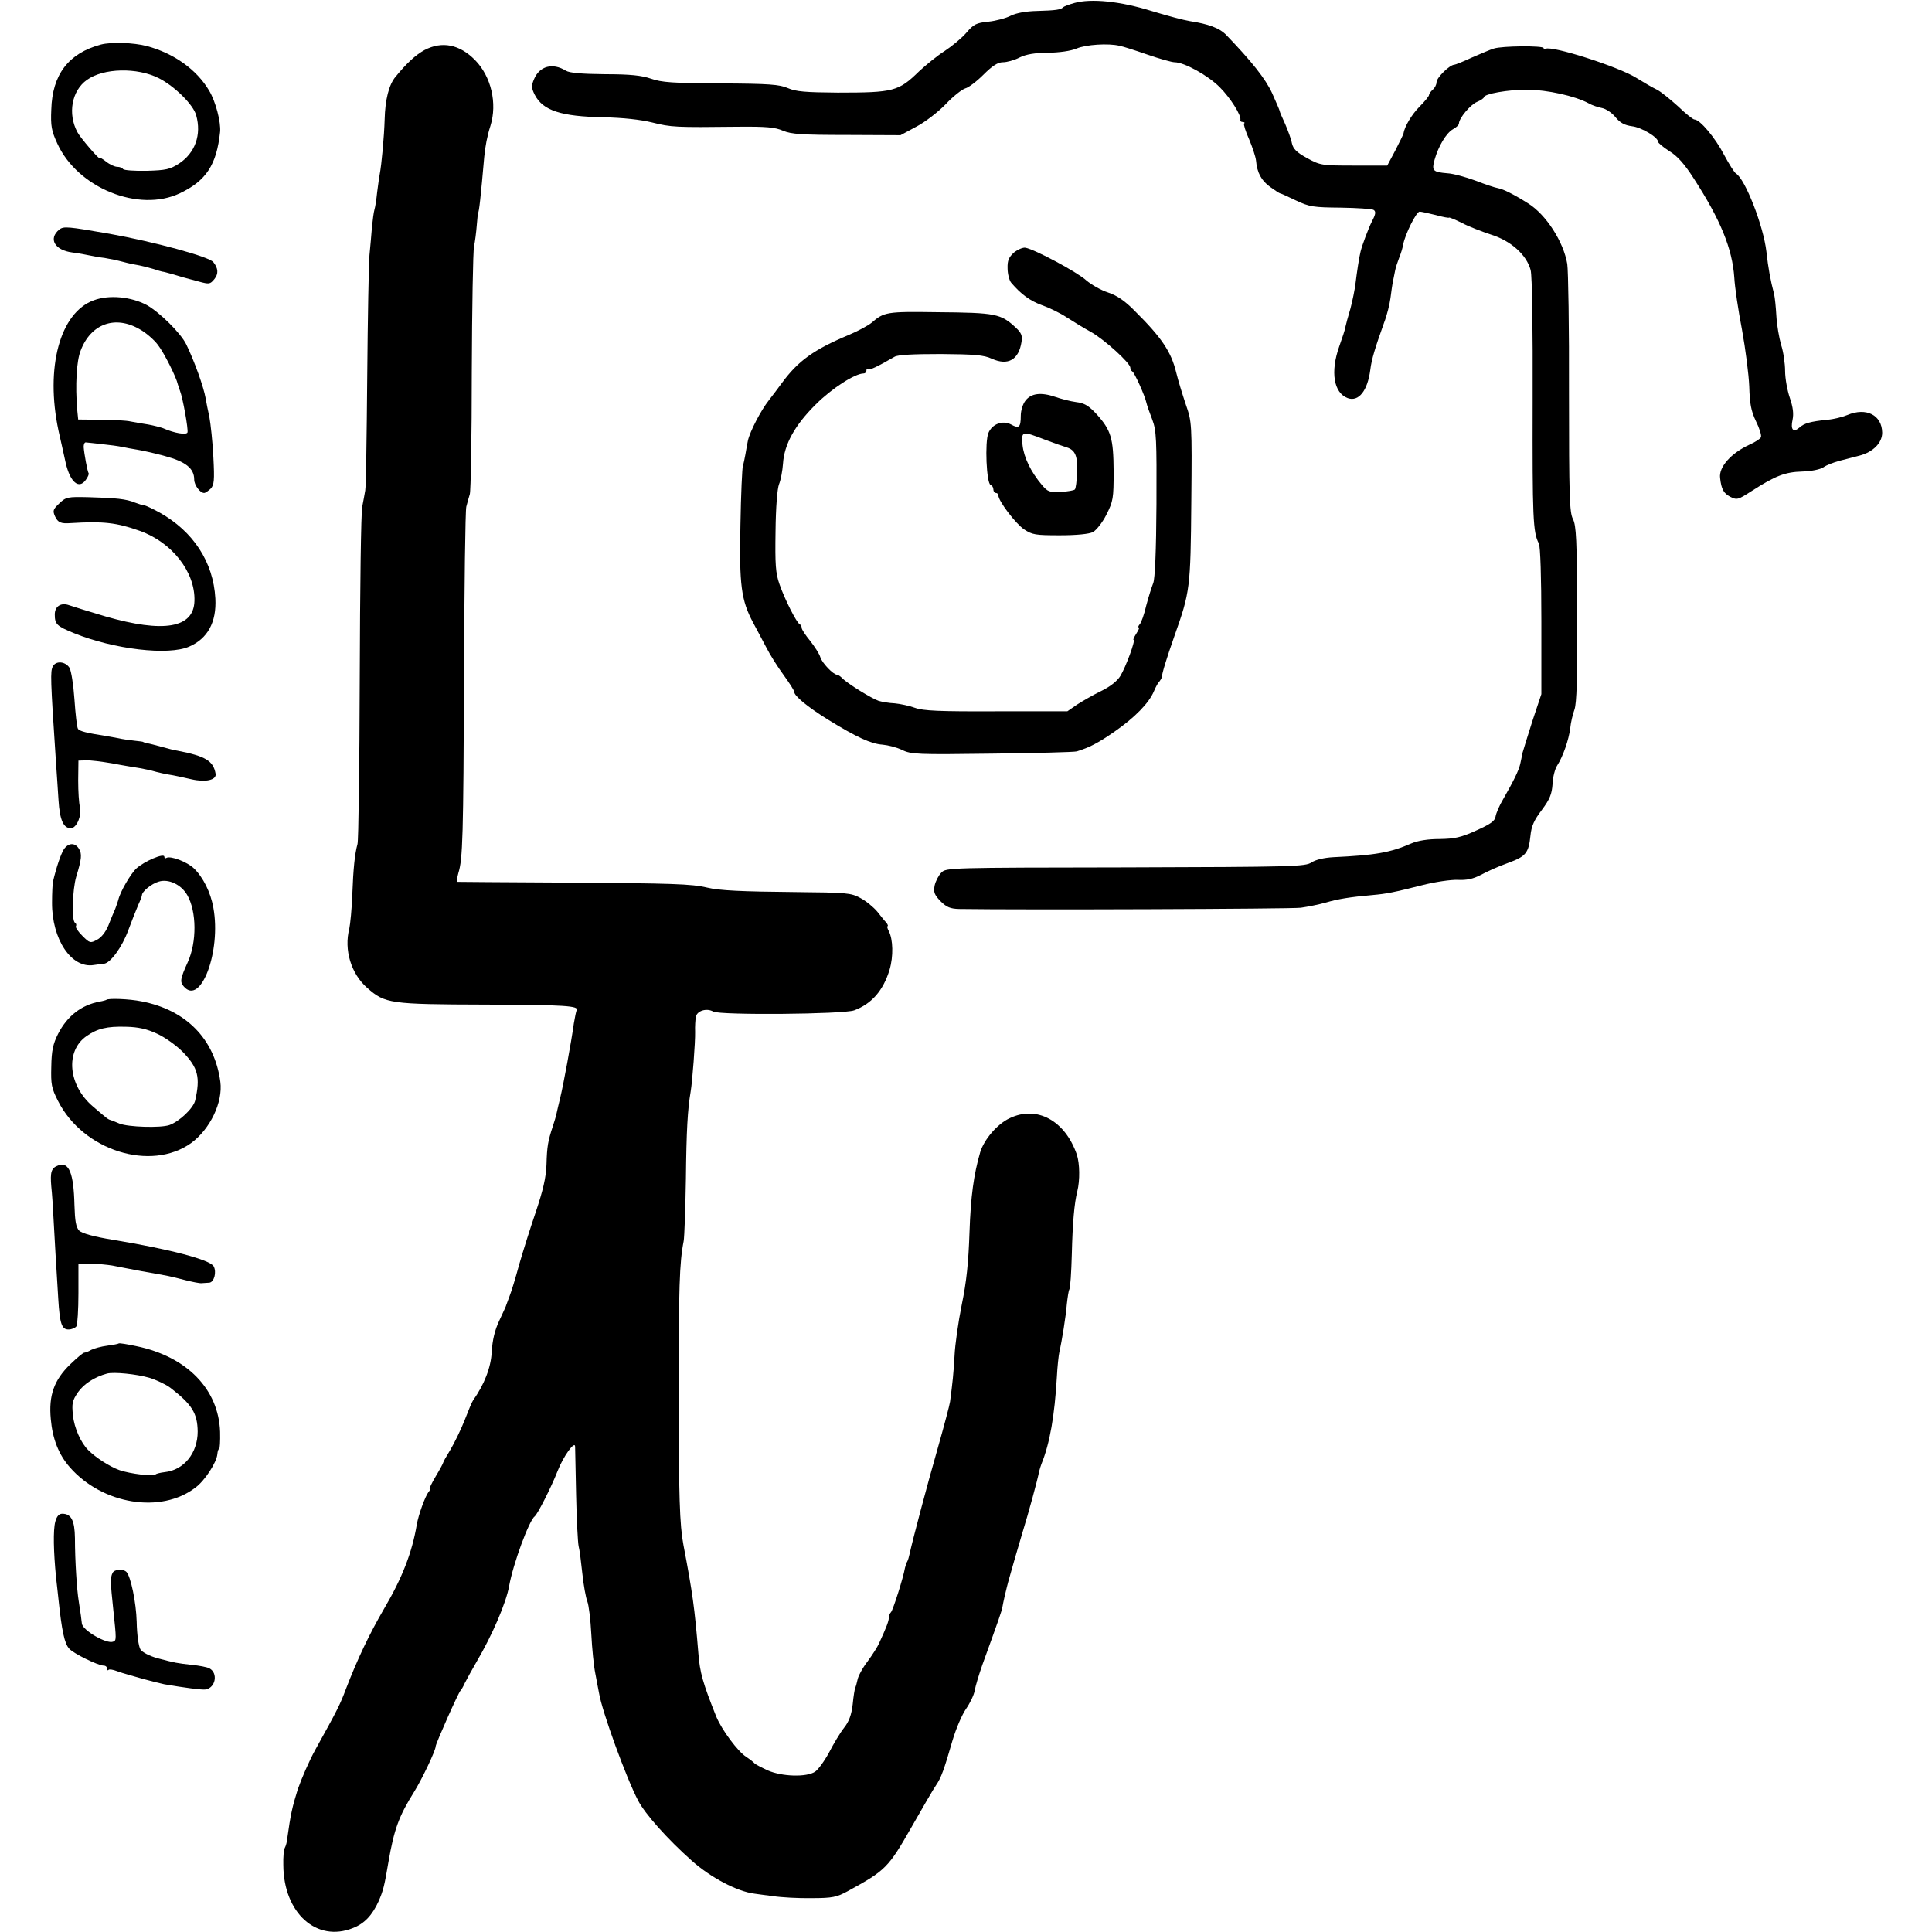 <?xml version="1.0" standalone="no"?>
<!DOCTYPE svg PUBLIC "-//W3C//DTD SVG 20010904//EN"
 "http://www.w3.org/TR/2001/REC-SVG-20010904/DTD/svg10.dtd">
<svg version="1.0" xmlns="http://www.w3.org/2000/svg"
 width="776pt" height="776pt" viewBox="0 0 776 776"
 preserveAspectRatio="xMidYMid meet">
<g transform="translate(0,776) scale(0.1,-0.1)"
fill="#000000" stroke="none">
<path d="M4315 7748 c-22 -6 -42 -14 -45 -17 -8 -10 -31 -13 -105 -15 -44 -1
-83 -8 -105 -19 -19 -10 -60 -21 -90 -24 -49 -5 -59 -10 -89 -45 -18 -21 -58
-54 -87 -73 -30 -19 -75 -56 -102 -81 -83 -81 -102 -86 -327 -86 -129 1 -168
4 -200 18 -34 15 -76 18 -270 19 -192 1 -238 4 -280 19 -38 13 -83 18 -185 18
-94 1 -142 5 -157 14 -53 33 -106 19 -128 -34 -11 -26 -11 -35 3 -63 33 -63
105 -87 277 -90 78 -2 146 -9 195 -21 76 -19 93 -20 345 -17 112 1 148 -2 180
-16 33 -14 77 -17 256 -17 l216 -1 63 34 c35 18 88 59 118 90 30 32 66 60 79
64 13 3 46 28 73 55 36 36 58 50 78 50 16 0 46 8 67 19 26 13 62 19 114 19 46
1 91 7 115 17 37 16 128 22 173 11 12 -2 62 -18 111 -35 49 -17 99 -31 110
-31 38 0 133 -52 181 -100 43 -43 88 -114 83 -132 -1 -5 3 -8 10 -8 6 0 9 -3
5 -6 -3 -3 6 -32 20 -63 13 -31 26 -69 28 -86 4 -49 22 -81 57 -106 18 -13 35
-24 38 -25 3 0 32 -13 65 -29 55 -26 71 -28 180 -29 66 -1 126 -5 132 -9 10
-6 9 -17 -6 -45 -15 -30 -40 -97 -46 -122 -6 -23 -15 -84 -20 -125 -3 -27 -13
-75 -21 -105 -9 -30 -18 -63 -20 -73 -1 -10 -13 -45 -25 -79 -36 -102 -22
-186 34 -207 44 -16 80 29 91 114 5 42 20 90 55 188 12 31 23 76 26 100 3 23
7 53 10 67 3 14 7 34 9 45 2 11 10 34 16 50 7 17 14 40 16 53 8 42 53 132 66
132 7 0 37 -7 66 -14 28 -8 52 -12 52 -10 0 2 23 -7 51 -21 28 -15 81 -35 117
-47 81 -25 144 -82 160 -143 6 -25 9 -228 8 -530 -1 -463 1 -524 25 -568 6
-11 10 -138 10 -312 l0 -293 -36 -108 c-19 -60 -37 -118 -40 -129 -2 -11 -6
-31 -9 -44 -6 -26 -26 -67 -69 -142 -15 -25 -28 -56 -30 -69 -3 -18 -20 -30
-78 -56 -61 -28 -87 -33 -146 -34 -46 0 -87 -6 -115 -18 -85 -37 -145 -47
-313 -55 -36 -2 -71 -10 -87 -21 -26 -17 -74 -18 -748 -20 -706 -1 -720 -1
-739 -21 -11 -11 -23 -34 -27 -52 -5 -27 -1 -37 24 -63 24 -24 39 -30 74 -31
257 -4 1335 0 1373 5 28 4 73 13 101 21 48 14 96 22 187 30 57 5 86 11 197 39
54 14 118 23 145 22 36 -2 62 4 91 19 35 18 65 32 114 50 68 25 80 39 87 107
4 41 15 64 46 105 32 43 40 63 43 104 1 28 10 62 19 75 23 36 46 102 52 149 2
22 10 56 17 75 9 26 12 126 11 385 -1 298 -4 354 -17 380 -14 26 -16 92 -16
505 1 261 -3 495 -7 520 -15 89 -85 198 -157 243 -57 36 -99 57 -120 61 -13 2
-54 16 -93 31 -38 14 -89 28 -111 29 -59 5 -64 10 -52 54 15 54 47 108 74 123
13 7 24 17 24 23 0 21 46 76 73 87 15 6 27 15 27 18 0 14 97 31 175 31 79 -1
191 -25 246 -55 14 -8 38 -16 54 -19 15 -3 40 -19 54 -37 19 -23 37 -32 66
-36 37 -4 105 -44 105 -63 0 -4 20 -21 45 -37 32 -19 61 -52 97 -108 109 -168
156 -284 164 -400 2 -38 16 -133 31 -210 14 -77 27 -179 29 -227 2 -69 7 -98
27 -140 14 -28 23 -57 20 -64 -2 -6 -23 -20 -46 -30 -74 -34 -124 -90 -118
-134 5 -45 14 -61 40 -75 28 -14 31 -13 87 23 95 61 134 76 202 78 36 1 72 8
86 17 12 9 42 20 64 26 23 6 59 15 81 21 54 14 91 51 91 92 -1 71 -64 103
-140 71 -19 -8 -55 -17 -80 -19 -69 -7 -93 -14 -112 -31 -25 -22 -37 -9 -28
31 5 24 2 50 -11 88 -10 29 -19 78 -19 108 0 30 -7 78 -16 105 -8 28 -17 79
-19 115 -2 36 -6 75 -9 88 -15 57 -24 106 -31 171 -12 104 -85 291 -122 314
-7 4 -28 38 -48 75 -35 68 -97 142 -119 142 -6 0 -36 24 -66 53 -31 28 -69 59
-85 67 -17 8 -53 29 -82 47 -71 45 -341 131 -365 117 -4 -3 -8 -2 -8 3 0 10
-167 9 -200 -2 -14 -4 -53 -21 -88 -36 -34 -16 -67 -29 -71 -29 -18 0 -71 -52
-71 -70 0 -10 -7 -23 -15 -30 -8 -7 -15 -16 -15 -21 0 -5 -17 -26 -38 -47 -32
-32 -61 -81 -65 -109 -1 -4 -16 -35 -33 -68 l-32 -60 -134 0 c-129 0 -135 1
-188 30 -42 23 -56 37 -61 60 -3 17 -16 51 -27 77 -12 26 -22 49 -22 52 0 3
-14 35 -30 71 -27 59 -83 129 -187 237 -25 25 -70 42 -143 53 -29 5 -82 19
-155 41 -125 39 -242 51 -310 32z"/>
<path d="M405 7581 c-130 -35 -195 -120 -199 -261 -3 -66 1 -86 24 -136 81
-179 328 -279 493 -200 105 50 147 114 161 246 4 39 -18 123 -44 166 -50 85
-142 150 -250 179 -54 14 -143 17 -185 6z m233 -135 c63 -32 139 -107 150
-149 22 -78 -4 -151 -69 -194 -36 -23 -52 -27 -130 -29 -49 -1 -91 2 -95 7 -3
5 -13 9 -23 9 -10 0 -30 9 -45 21 -14 11 -26 18 -26 14 0 -8 -77 81 -89 104
-40 74 -23 167 38 210 66 48 202 51 289 7z"/>
<path d="M1705 7559 c-36 -20 -71 -52 -116 -107 -27 -32 -42 -92 -44 -172 -2
-68 -12 -179 -20 -221 -2 -9 -6 -40 -10 -70 -3 -30 -8 -62 -11 -71 -3 -10 -7
-41 -10 -70 -2 -29 -7 -80 -10 -113 -3 -33 -7 -253 -9 -490 -2 -236 -5 -441
-8 -455 -2 -14 -8 -43 -12 -65 -5 -22 -9 -330 -10 -685 -1 -355 -5 -656 -9
-670 -11 -40 -17 -98 -21 -205 -2 -55 -8 -116 -12 -135 -22 -85 7 -181 72
-238 72 -63 89 -66 476 -67 320 -1 376 -5 365 -23 -2 -4 -7 -28 -11 -52 -10
-74 -43 -252 -55 -300 -6 -25 -13 -54 -15 -64 -2 -10 -9 -33 -15 -51 -19 -58
-23 -79 -25 -153 -2 -53 -14 -103 -43 -190 -22 -64 -52 -160 -67 -212 -14 -52
-31 -108 -38 -125 -6 -16 -12 -32 -13 -35 0 -3 -13 -31 -28 -63 -19 -40 -28
-79 -31 -127 -3 -63 -30 -131 -75 -195 -4 -5 -19 -41 -34 -80 -15 -38 -41 -91
-57 -118 -16 -26 -29 -49 -29 -52 0 -2 -13 -27 -30 -55 -16 -27 -27 -50 -24
-50 4 0 1 -6 -5 -13 -13 -17 -40 -90 -47 -131 -19 -112 -58 -213 -131 -337
-60 -103 -107 -202 -154 -324 -22 -59 -33 -82 -122 -242 -25 -45 -56 -117 -71
-160 -22 -70 -29 -102 -42 -196 -1 -15 -6 -32 -10 -39 -4 -6 -7 -37 -6 -69 1
-193 134 -312 280 -253 46 18 77 51 103 108 18 42 23 60 39 156 23 133 42 185
104 284 31 50 86 165 86 182 0 10 92 218 100 224 3 3 11 16 17 30 7 14 28 52
47 85 63 107 119 237 131 305 16 89 80 263 103 280 11 8 66 116 91 180 23 60
70 125 71 100 0 -8 2 -96 4 -195 2 -99 7 -191 10 -205 4 -14 10 -63 15 -110 5
-47 14 -97 20 -112 6 -15 13 -74 16 -131 3 -58 10 -129 16 -158 6 -30 12 -65
15 -79 12 -74 110 -343 157 -432 28 -54 118 -155 216 -242 75 -67 181 -123
251 -132 8 -1 42 -6 75 -10 33 -5 103 -9 155 -8 84 0 101 4 145 28 152 83 163
94 256 257 45 79 89 155 99 169 20 29 32 62 66 180 14 47 38 103 54 126 16 23
32 56 35 74 3 18 17 64 31 104 67 185 76 211 80 230 4 23 14 66 18 81 1 6 8
30 15 55 7 25 27 95 45 155 30 98 62 216 70 256 2 8 6 21 9 29 34 83 53 195
62 350 2 41 7 86 10 100 10 43 26 142 30 192 3 27 7 54 10 59 4 5 8 69 10 142
3 124 10 205 22 252 11 44 10 112 -2 148 -47 136 -160 198 -269 146 -50 -23
-103 -85 -119 -137 -26 -90 -38 -176 -43 -322 -4 -120 -12 -199 -31 -290 -14
-69 -27 -161 -29 -205 -4 -72 -8 -108 -18 -185 -2 -14 -24 -97 -49 -185 -44
-153 -102 -373 -113 -424 -3 -14 -7 -28 -10 -33 -3 -4 -7 -16 -9 -25 -7 -41
-48 -169 -56 -178 -5 -5 -9 -15 -9 -23 0 -13 -10 -39 -39 -102 -6 -14 -27 -47
-47 -74 -20 -26 -38 -60 -40 -74 -3 -14 -7 -28 -9 -32 -2 -3 -7 -33 -10 -65
-5 -43 -15 -70 -35 -95 -15 -19 -42 -64 -60 -99 -19 -35 -44 -69 -56 -77 -34
-23 -133 -20 -190 5 -26 12 -51 25 -54 29 -3 4 -17 15 -32 25 -34 21 -99 109
-121 162 -54 135 -66 177 -72 255 -15 182 -23 241 -60 435 -15 79 -19 194 -19
615 0 417 3 519 20 605 3 17 7 129 9 250 2 194 7 280 19 350 7 40 19 201 18
240 -1 22 1 50 3 61 5 25 44 36 70 21 28 -15 522 -11 566 5 70 26 117 80 142
163 16 54 14 122 -3 155 -6 11 -8 20 -5 20 3 0 1 6 -4 13 -6 6 -23 27 -37 45
-15 18 -45 43 -68 55 -38 21 -55 22 -261 24 -215 2 -305 6 -355 18 -62 15
-143 17 -555 20 -242 1 -443 3 -447 3 -4 1 -2 17 3 35 18 58 20 144 23 797 1
355 5 659 9 675 4 17 11 39 14 50 4 11 8 232 8 490 1 259 5 486 9 505 4 19 9
58 11 85 2 28 5 50 5 50 4 0 11 64 25 225 4 42 12 85 25 125 28 90 3 198 -62
264 -62 63 -133 77 -203 40z"/>
<path d="M238 6838 c-45 -37 -18 -83 52 -92 25 -3 56 -9 70 -12 14 -3 41 -8
60 -10 19 -3 53 -10 75 -16 22 -6 51 -12 65 -14 14 -3 39 -9 55 -14 17 -6 33
-10 37 -11 4 0 22 -5 40 -10 35 -11 40 -12 107 -30 41 -11 45 -11 62 10 17 21
16 43 -4 68 -16 22 -239 82 -417 114 -167 29 -184 31 -202 17z"/>
<path d="M4073 6746 c-21 -19 -27 -32 -26 -64 0 -22 7 -48 14 -57 40 -47 76
-73 122 -90 29 -10 75 -32 102 -50 28 -18 72 -45 98 -59 53 -30 157 -124 157
-143 0 -6 4 -13 8 -15 8 -3 51 -98 57 -127 2 -9 12 -38 23 -66 17 -45 18 -78
17 -340 -1 -188 -6 -300 -13 -317 -6 -15 -19 -56 -28 -90 -8 -35 -20 -69 -26
-75 -6 -7 -8 -13 -4 -13 4 0 -1 -11 -10 -25 -9 -14 -14 -25 -11 -25 9 0 -31
-109 -53 -145 -13 -21 -41 -43 -78 -61 -31 -15 -74 -40 -96 -54 l-39 -27 -286
0 c-227 -1 -294 2 -326 14 -22 8 -59 16 -81 18 -23 1 -52 6 -65 10 -27 9 -125
69 -146 91 -8 8 -17 14 -21 14 -15 0 -60 47 -67 70 -4 14 -23 43 -41 66 -19
23 -34 46 -34 52 0 6 -3 12 -7 14 -13 5 -62 103 -82 161 -16 45 -18 80 -16
213 1 97 7 171 14 189 7 17 14 54 16 83 5 77 47 154 132 238 64 64 157 124
192 124 6 0 11 5 11 12 0 6 3 9 6 5 6 -5 36 9 107 50 13 8 76 11 186 11 135
-1 173 -4 205 -19 65 -29 108 -4 119 68 4 25 -1 36 -22 56 -61 57 -80 61 -315
63 -206 3 -215 1 -266 -43 -14 -11 -54 -33 -90 -48 -141 -59 -204 -104 -270
-194 -14 -19 -37 -50 -52 -69 -31 -39 -76 -125 -84 -162 -3 -14 -7 -38 -10
-55 -3 -16 -7 -37 -10 -45 -3 -8 -8 -116 -10 -240 -5 -240 3 -301 51 -391 11
-21 34 -63 51 -96 16 -32 49 -84 72 -115 23 -32 42 -61 42 -67 0 -16 53 -60
135 -111 115 -71 174 -98 220 -101 22 -2 57 -11 78 -21 36 -18 62 -19 360 -15
177 2 331 6 342 9 51 16 83 32 151 79 82 57 139 115 159 163 7 17 17 35 22 39
4 5 8 12 9 15 2 21 20 78 51 167 63 178 65 191 68 540 3 317 2 321 -22 390
-13 39 -31 97 -39 130 -20 82 -58 139 -166 246 -39 40 -71 62 -107 74 -28 9
-67 31 -88 49 -36 33 -206 124 -244 131 -10 2 -31 -7 -46 -19z"/>
<path d="M377 6554 c-136 -49 -196 -270 -142 -524 8 -34 22 -99 29 -130 18
-77 53 -107 81 -67 8 11 13 23 11 26 -5 7 -18 79 -20 106 0 11 4 19 9 18 6 0
35 -4 65 -7 30 -3 66 -8 80 -11 14 -3 41 -8 60 -11 19 -3 70 -14 113 -26 82
-22 117 -49 117 -94 0 -22 23 -54 40 -54 5 0 16 8 26 17 14 15 16 32 11 127
-3 61 -11 134 -16 161 -6 28 -13 61 -15 75 -8 46 -45 149 -78 217 -22 45 -107
129 -159 158 -62 33 -150 42 -212 19z m185 -117 c25 -14 57 -42 72 -62 25 -32
74 -130 80 -158 2 -7 6 -19 9 -27 11 -27 34 -155 30 -167 -4 -11 -53 -3 -98
17 -11 4 -38 11 -60 15 -22 3 -53 9 -70 12 -16 4 -71 7 -121 7 l-90 1 -4 40
c-8 96 -3 195 14 237 41 108 139 143 238 85z"/>
<path d="M4119 6151 c-11 -14 -19 -40 -19 -62 0 -45 -7 -52 -39 -34 -34 18
-76 2 -91 -34 -15 -36 -8 -203 9 -209 6 -2 11 -10 11 -18 0 -8 5 -14 10 -14 6
0 10 -5 10 -10 0 -22 69 -113 103 -136 33 -22 46 -24 144 -24 66 0 118 5 133
13 13 7 38 38 54 70 27 54 29 64 29 174 -1 134 -10 165 -70 231 -30 32 -47 43
-81 47 -23 3 -61 13 -84 21 -56 19 -96 15 -119 -15z m78 -157 c37 -14 77 -28
88 -31 34 -11 44 -35 41 -100 -1 -35 -5 -66 -9 -69 -3 -4 -29 -8 -56 -10 -46
-2 -53 1 -76 28 -45 53 -73 112 -78 161 -5 56 -3 57 90 21z"/>
<path d="M238 5738 c-25 -24 -27 -29 -17 -52 12 -25 23 -30 64 -27 130 8 183
2 276 -31 130 -46 224 -166 220 -282 -3 -109 -124 -129 -357 -62 -67 20 -132
40 -146 45 -33 12 -58 -4 -58 -37 0 -39 8 -47 77 -75 160 -65 380 -91 463 -54
74 32 110 98 105 193 -8 147 -89 270 -225 346 -28 15 -55 28 -60 28 -5 0 -21
5 -37 11 -36 15 -77 19 -187 22 -84 2 -91 1 -118 -25z"/>
<path d="M212 5083 c-10 -21 -10 -42 13 -388 3 -38 7 -106 10 -149 5 -82 21
-116 53 -112 22 4 41 54 33 85 -4 14 -7 62 -7 106 l1 80 30 1 c17 1 64 -5 105
-12 41 -8 91 -16 110 -19 19 -4 43 -8 52 -11 20 -6 56 -14 83 -18 11 -2 44 -9
74 -16 57 -13 101 -3 97 22 -9 52 -40 71 -154 93 -9 1 -37 8 -62 15 -25 7 -52
14 -60 15 -8 2 -15 4 -15 5 0 1 -16 3 -35 5 -19 2 -48 6 -65 10 -16 3 -39 7
-50 9 -77 12 -106 19 -112 29 -4 6 -10 59 -14 118 -4 59 -13 115 -20 127 -17
26 -55 29 -67 5z"/>
<path d="M256 4348 c-12 -20 -29 -69 -43 -128 -2 -8 -4 -46 -4 -85 -1 -148 78
-266 168 -251 16 2 34 5 40 5 26 2 73 66 98 134 15 40 33 86 41 104 8 17 14
34 14 37 0 15 39 47 68 55 39 12 90 -12 114 -54 38 -66 39 -189 2 -270 -30
-66 -32 -79 -16 -97 68 -80 151 141 119 316 -11 62 -41 122 -78 158 -27 26
-94 52 -111 42 -4 -3 -8 0 -8 5 0 16 -80 -18 -112 -47 -23 -21 -66 -95 -73
-127 -1 -5 -7 -21 -12 -35 -6 -14 -19 -44 -28 -68 -11 -26 -28 -48 -46 -57
-26 -14 -29 -13 -58 16 -17 17 -29 34 -26 39 3 5 1 11 -4 14 -14 9 -10 132 5
184 22 72 24 92 11 113 -16 26 -43 24 -61 -3z"/>
<path d="M427 3744 c-1 -1 -14 -5 -27 -7 -74 -14 -130 -58 -167 -130 -20 -40
-26 -67 -27 -131 -2 -72 1 -87 27 -138 101 -200 373 -285 535 -169 76 56 128
164 117 246 -23 172 -138 289 -317 323 -48 10 -134 13 -141 6z m204 -136 c31
-14 77 -47 103 -73 62 -64 71 -102 50 -195 -7 -31 -64 -85 -104 -99 -36 -12
-165 -8 -200 6 -14 6 -29 12 -35 14 -11 3 -13 4 -72 55 -99 84 -112 222 -26
282 44 31 83 40 158 38 51 -1 85 -9 126 -28z"/>
<path d="M234 3079 c-28 -10 -33 -26 -28 -85 3 -27 7 -85 9 -129 4 -77 11
-194 19 -322 6 -100 14 -123 41 -123 13 0 27 6 32 13 4 6 8 66 8 132 l0 120
50 -1 c28 0 66 -4 85 -7 19 -4 73 -14 120 -23 47 -8 94 -17 105 -19 11 -2 43
-10 70 -17 28 -7 57 -13 65 -12 8 0 22 2 31 2 19 2 30 43 17 66 -15 26 -173
68 -403 106 -80 13 -125 26 -137 37 -13 14 -17 38 -19 103 -3 128 -22 175 -65
159z"/>
<path d="M477 2364 c-2 -2 -23 -6 -46 -9 -24 -3 -53 -11 -65 -17 -11 -7 -24
-11 -27 -11 -4 1 -29 -20 -57 -47 -65 -63 -87 -125 -78 -220 7 -80 32 -143 77
-194 131 -149 366 -187 504 -81 38 28 85 101 88 134 1 12 4 21 7 21 3 0 5 31
4 69 -6 171 -133 302 -336 344 -37 8 -69 13 -71 11z m123 -138 c29 -9 67 -27
84 -40 87 -67 109 -102 110 -176 0 -86 -55 -155 -133 -163 -17 -2 -33 -6 -36
-9 -9 -9 -101 2 -145 17 -39 14 -95 50 -125 80 -30 29 -57 90 -62 140 -5 48
-3 59 21 94 24 33 65 60 116 74 28 7 118 -2 170 -17z"/>
<path d="M222 1648 c-9 -34 -7 -121 3 -223 4 -33 8 -73 10 -90 13 -124 24
-177 43 -197 16 -19 116 -68 138 -68 8 0 14 -5 14 -12 0 -6 3 -9 6 -5 3 3 18
1 33 -5 14 -5 33 -11 41 -13 8 -3 40 -11 70 -20 30 -8 66 -17 80 -20 82 -14
150 -23 165 -21 41 6 52 66 16 85 -9 5 -41 11 -71 14 -61 7 -63 7 -139 27 -31
9 -59 23 -67 35 -7 12 -14 57 -15 111 -2 78 -24 182 -41 200 -14 14 -49 11
-56 -4 -9 -19 -9 -35 3 -147 13 -122 13 -124 -1 -129 -26 -10 -121 45 -125 72
-1 4 -2 18 -4 32 -2 14 -6 41 -9 60 -7 42 -15 160 -15 252 -1 71 -15 98 -51
98 -13 0 -22 -10 -28 -32z"/>
</g>
</svg>
